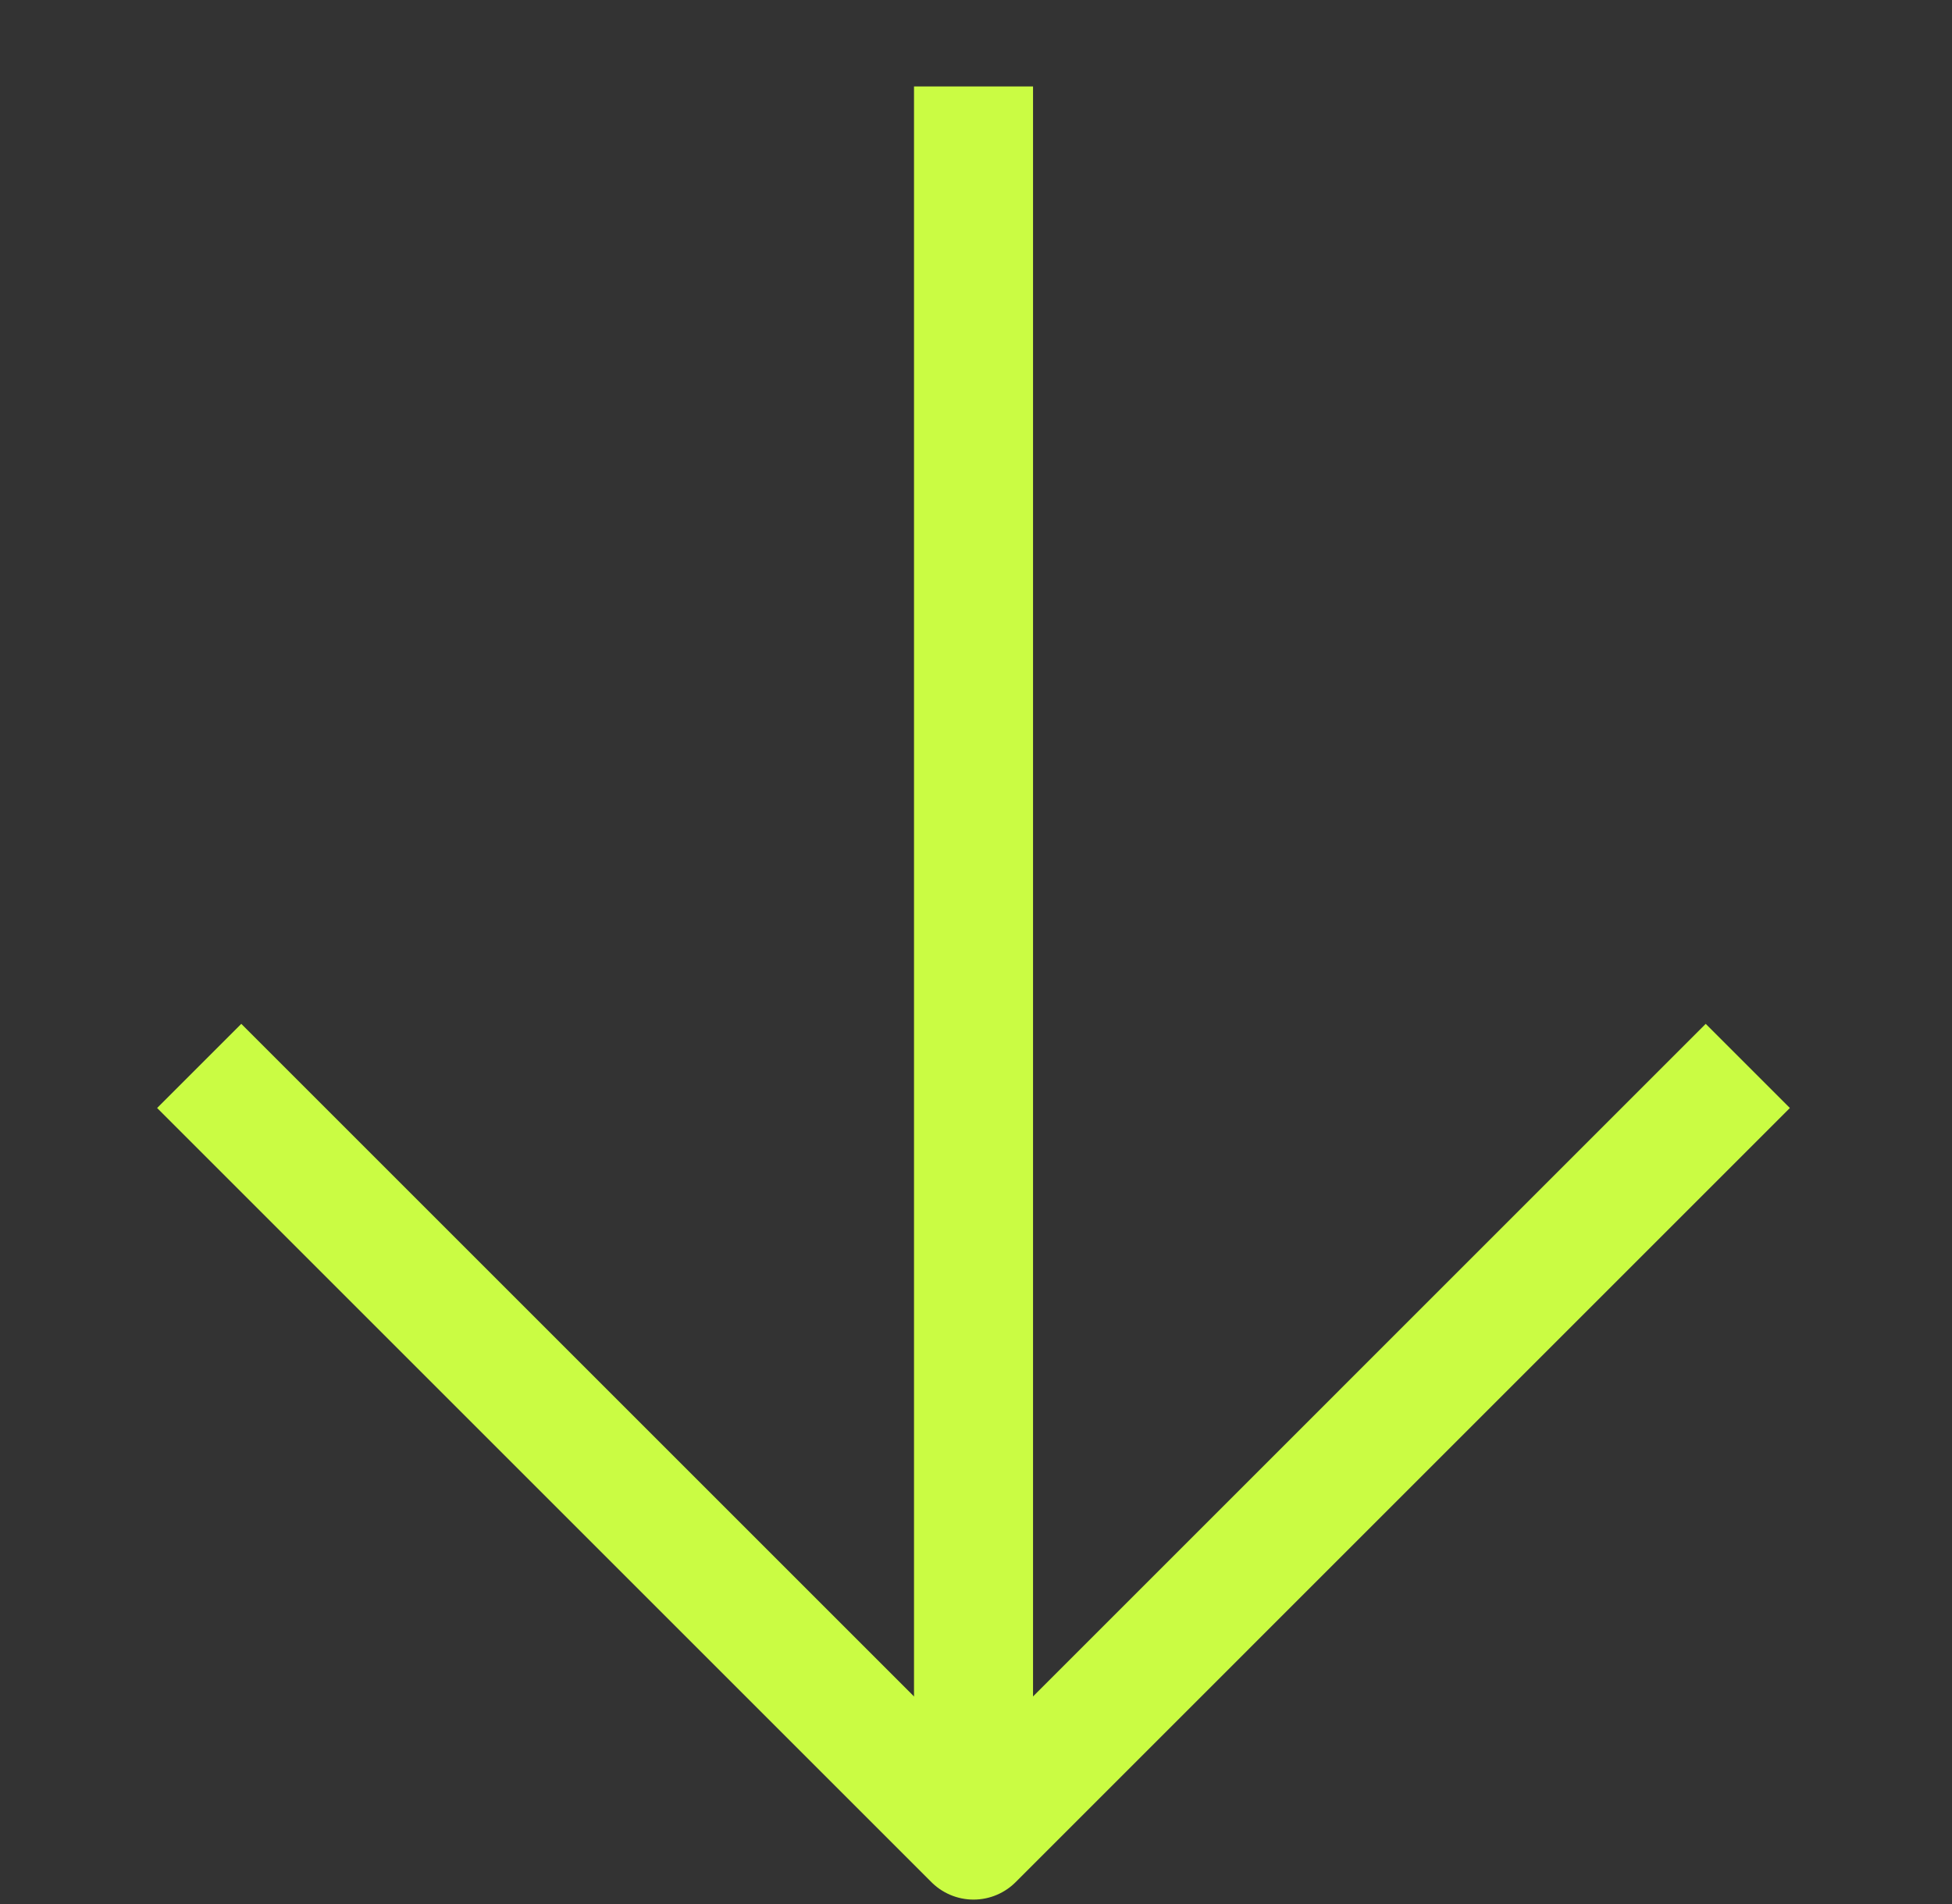 <svg xmlns="http://www.w3.org/2000/svg" width="41" height="40" viewBox="0 0 41 40" fill="none"><rect x="0" y="0" width="41" height="40" fill="#333333" stroke="none"/><path fill-rule="evenodd" clip-rule="evenodd" d="M19.198 38.493V1.816L21.698 1.816V38.493L19.198 38.493Z" fill="#CAFC43"></path><path d="M35.827 23.277L20.448 38.657L5.068 23.277" stroke="#CAFC43" stroke-width="2.5" stroke-linecap="square" stroke-linejoin="round"></path></svg>